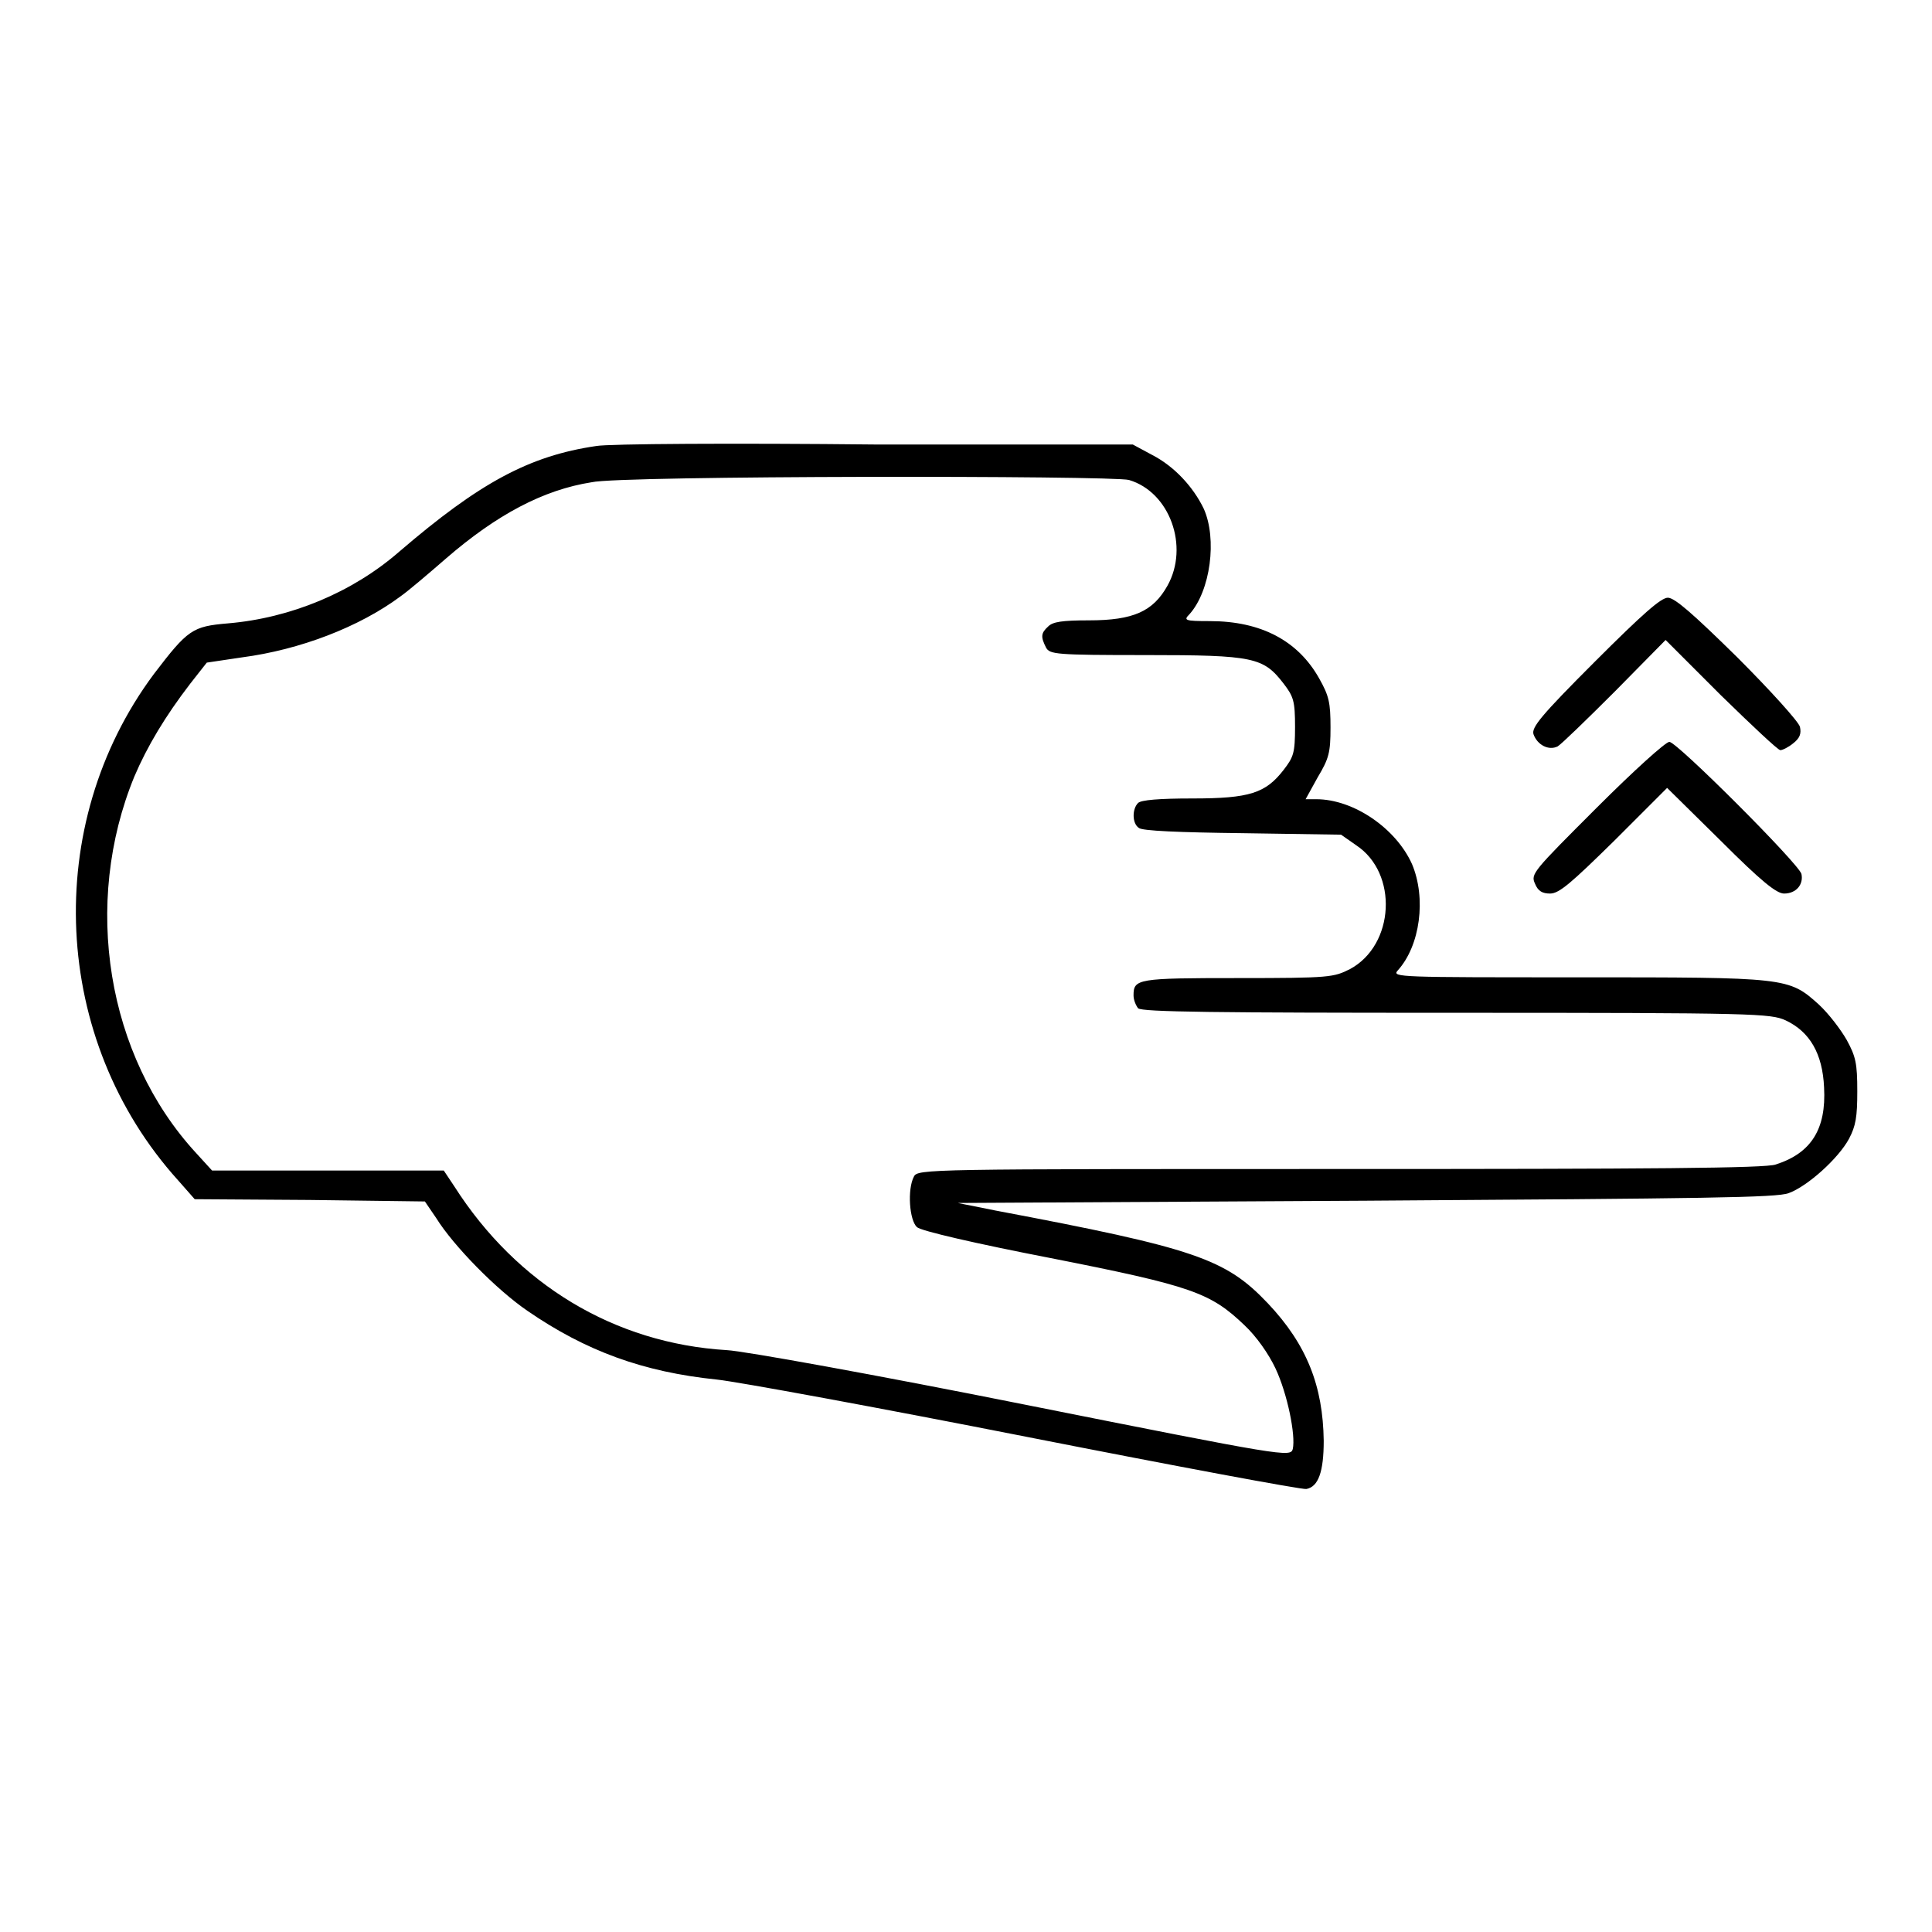 <?xml version="1.0" encoding="utf-8"?>
<!-- Svg Vector Icons : http://www.onlinewebfonts.com/icon -->
<!DOCTYPE svg PUBLIC "-//W3C//DTD SVG 1.1//EN" "http://www.w3.org/Graphics/SVG/1.1/DTD/svg11.dtd">
<svg version="1.1" xmlns="http://www.w3.org/2000/svg" xmlns:xlink="http://www.w3.org/1999/xlink" x="0px" y="0px" viewBox="0 0 256 256" enable-background="new 0 0 256 256" xml:space="preserve">
<g><g><g><path fill="#000000" d="M79,59.1c-8.9,1.3-15.5,4.9-26.1,14c-6.2,5.4-14.4,8.8-22.7,9.5c-4.7,0.4-5.3,0.8-9.8,6.7c-14.9,20-13.6,48.5,3.2,67.1l2.2,2.5L41,159l15.3,0.2l1.5,2.2c2.3,3.7,8,9.5,12.1,12.3c7.7,5.3,15.3,8.1,25.1,9.1c2.8,0.3,21.3,3.7,41.1,7.6c19.8,3.9,36.4,7,37,6.9c1.6-0.3,2.3-2.3,2.3-6.4c-0.1-7.2-2.2-12.7-7.4-18.2c-5.6-5.9-9.6-7.3-36.1-12.3l-5-1l54.1-0.3c45.1-0.3,54.4-0.4,56-1c2.5-0.9,6.6-4.6,8-7.2c0.9-1.7,1.1-2.9,1.1-6.3c0-3.7-0.2-4.6-1.4-6.8c-0.8-1.4-2.4-3.5-3.7-4.7c-4-3.6-4.2-3.6-32-3.6c-23.6,0-24.6,0-23.8-0.9c3-3.3,3.8-9.6,1.9-14.1c-2.1-4.7-7.7-8.6-12.7-8.6h-1.4l1.6-2.9c1.5-2.5,1.7-3.3,1.7-6.6c0-3.3-0.2-4.2-1.5-6.5c-2.8-5-7.7-7.6-14.5-7.6c-3.3,0-3.5-0.1-2.7-0.9c2.8-3.1,3.7-10,1.9-14c-1.4-2.9-3.9-5.6-6.8-7.1l-2.6-1.4l-34,0C97.3,58.7,80.6,58.8,79,59.1z M149.6,63.6c5.4,1.6,8,8.8,5.1,14c-1.9,3.4-4.5,4.6-10.4,4.6c-3.6,0-4.8,0.2-5.4,0.8c-1,0.9-1,1.4-0.3,2.8c0.5,0.9,1.2,1,13.2,1c14.4,0,15.6,0.3,18.3,3.8c1.3,1.7,1.5,2.3,1.5,5.7c0,3.5-0.2,4-1.5,5.7c-2.4,3.1-4.5,3.8-12.1,3.8c-4.4,0-6.8,0.2-7.2,0.6c-0.8,0.8-0.8,2.7,0.1,3.3c0.4,0.4,5.4,0.6,13.7,0.7l13.1,0.2l2,1.4c5.6,3.7,5.1,13.2-0.8,16.4c-2.2,1.1-2.6,1.2-14.9,1.2c-13.3,0-13.8,0.1-13.8,2.3c0,0.6,0.3,1.3,0.6,1.7c0.5,0.5,10.5,0.6,42.2,0.6c39.7,0,41.6,0.1,43.6,1c3.2,1.5,4.9,4.4,5.1,8.9c0.3,5.5-1.7,8.7-6.4,10.2c-1.3,0.5-16.8,0.6-57.7,0.6c-54.8,0-56,0-56.5,1c-0.9,1.7-0.6,5.8,0.4,6.7c0.5,0.5,7.9,2.2,17.7,4.1c18.8,3.7,21.2,4.6,25.7,8.9c1.6,1.5,3.2,3.8,4.1,5.7c1.6,3.4,2.7,8.9,2.3,10.7c-0.3,1.1-1,1-35.6-5.9c-19.5-3.9-37.2-7.1-39.4-7.2c-14.9-0.9-27.8-8.7-36.1-21.7l-1.4-2.1H43.3H28.1l-2.1-2.3c-11.9-12.9-15.1-33.1-8.2-49.9c1.7-4,4.1-8,7.4-12.3l2.2-2.8l4.7-0.7c7.6-1,15.5-4,21-8.1c1-0.7,3.7-3,6-5c6.7-5.8,12.9-9.1,19.3-10.1C82.1,63,147.5,63,149.6,63.6z"/><path fill="#000000" d="M211.3,87.7c-7.1,7.1-8.4,8.7-8.1,9.6c0.5,1.4,2,2.2,3.2,1.6c0.5-0.3,3.9-3.6,7.6-7.3l6.7-6.8l7.3,7.3c4.1,4,7.6,7.3,7.9,7.3c0.3,0,1.1-0.4,1.7-0.9c0.9-0.7,1.1-1.3,0.9-2.2c-0.2-0.7-3.9-4.8-8.3-9.2c-5.9-5.8-8.3-7.9-9.2-7.9C220.1,79.2,217.7,81.3,211.3,87.7z"/><path fill="#000000" d="M211.6,107c-8.5,8.5-8.8,8.8-8.2,10.1c0.4,1,1,1.3,2,1.3c1.2,0,2.8-1.4,8.5-7l7-7l7.1,7c5.4,5.4,7.4,7,8.4,7c1.6,0,2.6-1.2,2.3-2.6c-0.4-1.4-16.5-17.5-17.5-17.5C220.7,98.3,216.4,102.2,211.6,107z"/></g></g></g>
</svg>